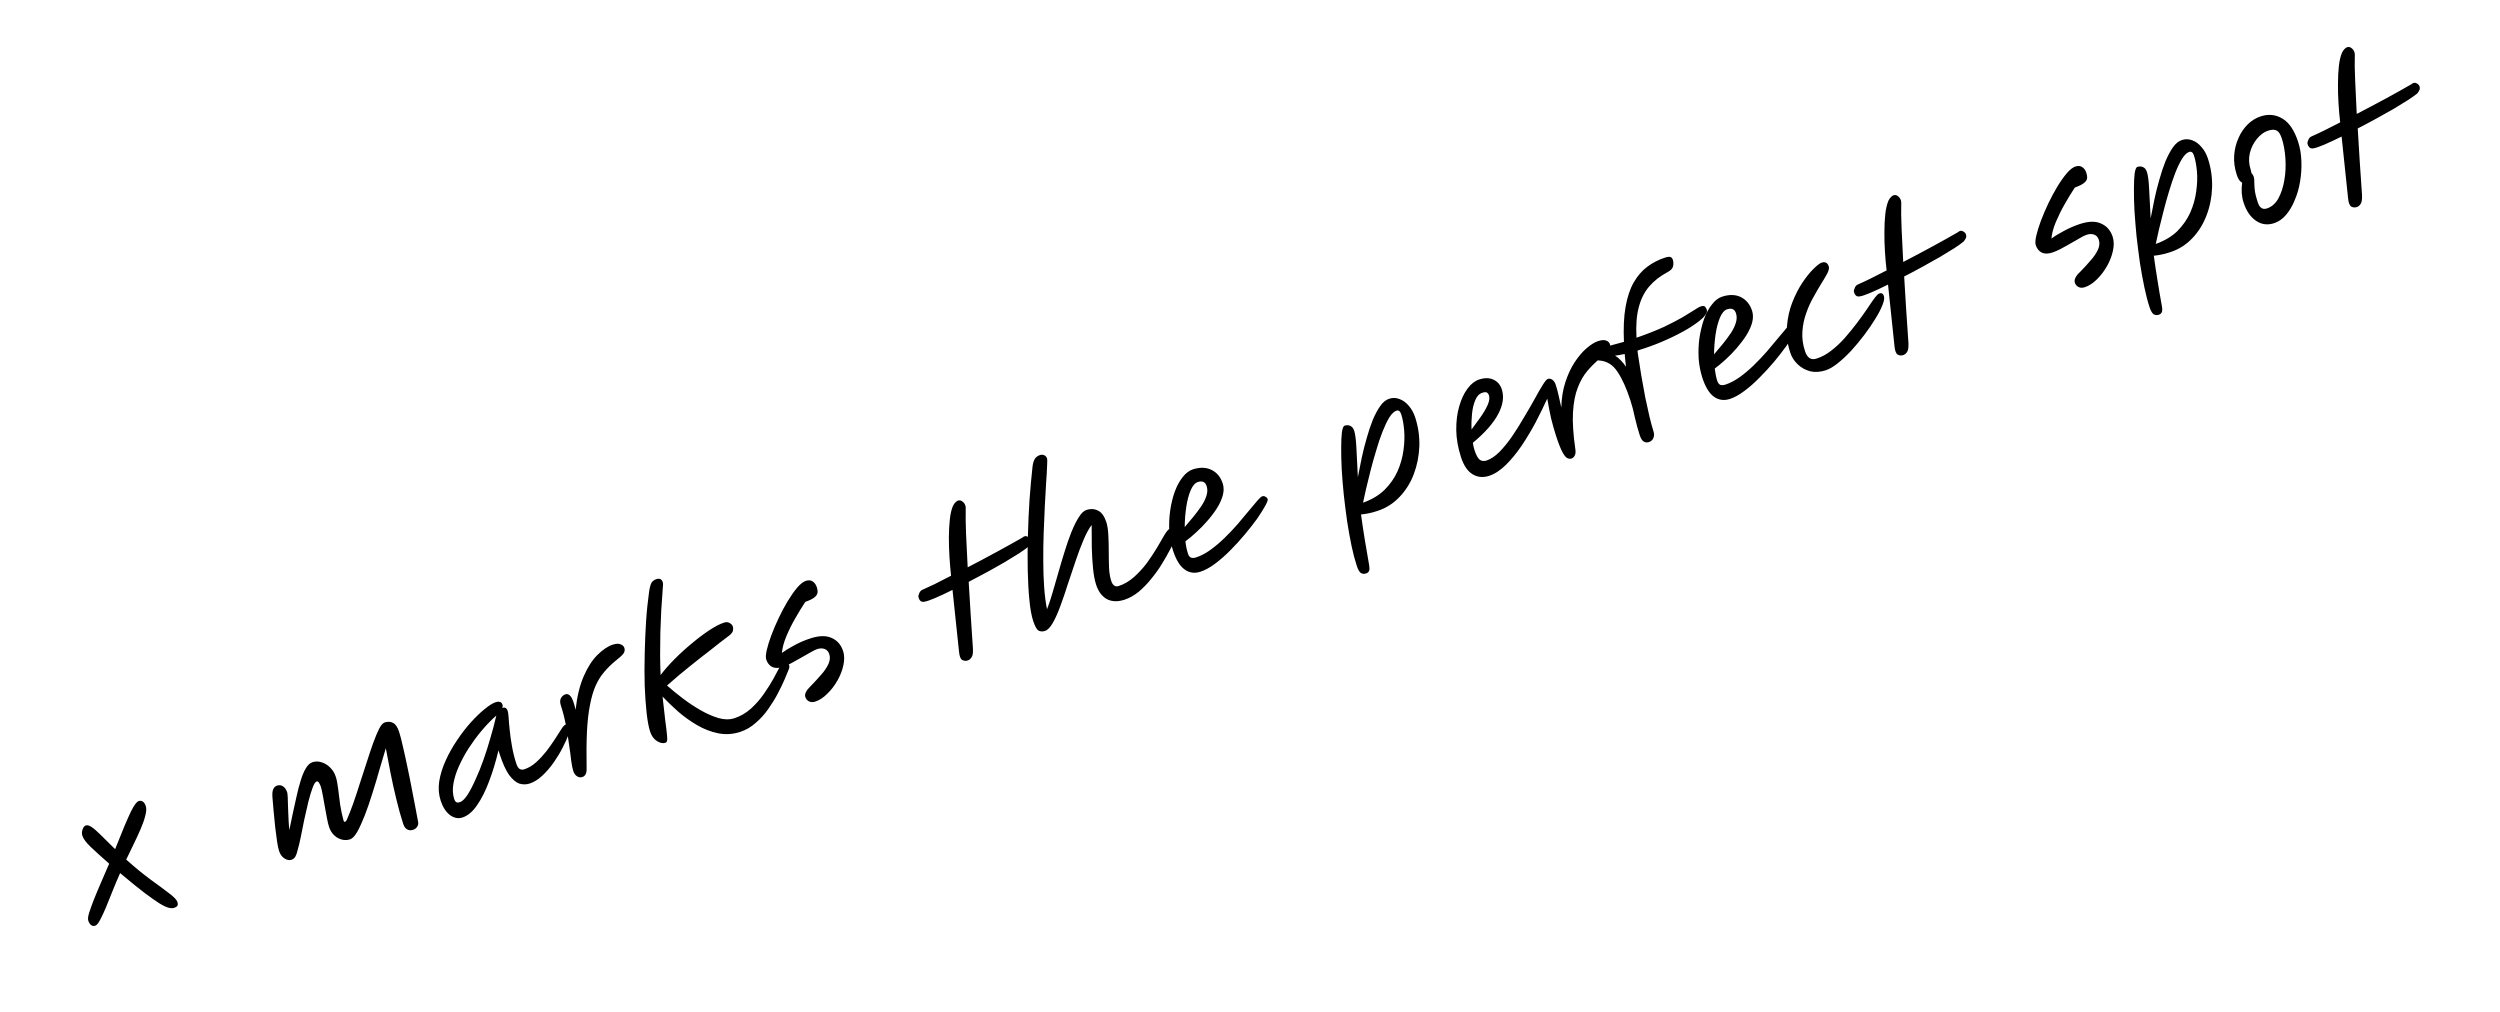 <svg width="42" height="17" viewBox="0 0 42 17" fill="none" xmlns="http://www.w3.org/2000/svg">
<path d="M1.602 15.551C1.574 15.56 1.549 15.557 1.529 15.54C1.509 15.524 1.494 15.499 1.483 15.467C1.474 15.44 1.479 15.396 1.497 15.336C1.517 15.273 1.544 15.198 1.578 15.111C1.614 15.021 1.654 14.925 1.699 14.822C1.743 14.719 1.788 14.615 1.834 14.51C1.698 14.39 1.593 14.295 1.519 14.224C1.445 14.152 1.4 14.091 1.384 14.041C1.373 14.007 1.374 13.972 1.387 13.936C1.4 13.898 1.418 13.875 1.441 13.868C1.468 13.859 1.499 13.867 1.534 13.891C1.57 13.913 1.62 13.955 1.682 14.017C1.744 14.076 1.827 14.159 1.934 14.266C1.997 14.106 2.05 13.975 2.093 13.873C2.137 13.77 2.173 13.69 2.2 13.633C2.23 13.575 2.254 13.533 2.273 13.508C2.294 13.48 2.313 13.463 2.333 13.457C2.355 13.45 2.377 13.453 2.399 13.467C2.42 13.479 2.437 13.505 2.45 13.545C2.462 13.583 2.459 13.636 2.441 13.702C2.425 13.769 2.399 13.844 2.363 13.927C2.327 14.01 2.287 14.097 2.243 14.187C2.2 14.275 2.159 14.359 2.12 14.441C2.269 14.574 2.407 14.687 2.534 14.78C2.66 14.871 2.763 14.947 2.842 15.008C2.922 15.068 2.968 15.116 2.98 15.152C2.988 15.176 2.989 15.197 2.982 15.214C2.974 15.229 2.954 15.242 2.922 15.253C2.899 15.26 2.869 15.259 2.833 15.25C2.796 15.241 2.745 15.217 2.679 15.177C2.616 15.137 2.53 15.077 2.422 14.996C2.315 14.914 2.18 14.804 2.018 14.668C1.975 14.763 1.934 14.862 1.893 14.964C1.854 15.063 1.816 15.156 1.78 15.244C1.744 15.329 1.712 15.399 1.681 15.456C1.651 15.512 1.625 15.543 1.602 15.551ZM7.023 13.801C7.031 13.832 7.026 13.861 7.01 13.887C6.993 13.913 6.97 13.932 6.939 13.941C6.905 13.953 6.873 13.951 6.843 13.935C6.812 13.92 6.789 13.888 6.774 13.841C6.734 13.717 6.695 13.581 6.66 13.433C6.623 13.283 6.59 13.134 6.561 12.986C6.531 12.836 6.505 12.697 6.482 12.57C6.448 12.68 6.412 12.801 6.374 12.933C6.337 13.065 6.298 13.197 6.256 13.328C6.215 13.46 6.173 13.582 6.13 13.694C6.086 13.806 6.044 13.898 6.003 13.973C5.961 14.045 5.921 14.088 5.883 14.1C5.813 14.123 5.743 14.115 5.674 14.077C5.604 14.037 5.555 13.974 5.527 13.888C5.516 13.854 5.504 13.806 5.493 13.745C5.481 13.681 5.468 13.615 5.456 13.545C5.444 13.476 5.432 13.411 5.421 13.351C5.41 13.29 5.399 13.245 5.39 13.216C5.381 13.19 5.371 13.168 5.359 13.151C5.348 13.131 5.335 13.124 5.32 13.129C5.297 13.136 5.274 13.172 5.251 13.236C5.227 13.299 5.204 13.377 5.18 13.471C5.157 13.565 5.135 13.664 5.112 13.768C5.091 13.871 5.072 13.969 5.053 14.062C5.035 14.152 5.017 14.224 5.001 14.278C4.99 14.328 4.977 14.365 4.962 14.391C4.947 14.417 4.925 14.435 4.895 14.445C4.858 14.457 4.819 14.448 4.776 14.42C4.735 14.392 4.706 14.35 4.688 14.295C4.677 14.262 4.666 14.21 4.655 14.138C4.644 14.064 4.633 13.982 4.623 13.893C4.615 13.803 4.606 13.715 4.597 13.63C4.589 13.542 4.583 13.467 4.578 13.406C4.572 13.336 4.576 13.286 4.592 13.256C4.607 13.226 4.628 13.206 4.655 13.198C4.691 13.186 4.724 13.19 4.753 13.21C4.784 13.227 4.808 13.262 4.826 13.315C4.829 13.325 4.831 13.352 4.834 13.398C4.835 13.442 4.837 13.496 4.839 13.56C4.843 13.622 4.845 13.688 4.847 13.757C4.85 13.825 4.855 13.888 4.861 13.945C4.88 13.861 4.898 13.77 4.917 13.674C4.938 13.576 4.959 13.48 4.981 13.385C5.002 13.287 5.025 13.198 5.051 13.116C5.076 13.032 5.105 12.962 5.138 12.908C5.17 12.853 5.207 12.819 5.249 12.805C5.299 12.789 5.349 12.789 5.401 12.806C5.455 12.822 5.503 12.851 5.546 12.894C5.59 12.937 5.622 12.989 5.642 13.052C5.657 13.096 5.669 13.16 5.68 13.245C5.69 13.328 5.702 13.418 5.714 13.514C5.729 13.611 5.748 13.7 5.771 13.783C5.777 13.802 5.786 13.81 5.797 13.806C5.806 13.803 5.816 13.793 5.825 13.775C5.86 13.696 5.897 13.603 5.935 13.496C5.973 13.387 6.011 13.273 6.048 13.153C6.086 13.033 6.125 12.916 6.163 12.8C6.2 12.683 6.236 12.576 6.27 12.481C6.306 12.383 6.339 12.304 6.369 12.244C6.402 12.182 6.432 12.148 6.458 12.139C6.515 12.12 6.564 12.122 6.605 12.145C6.646 12.167 6.679 12.216 6.704 12.292C6.724 12.353 6.745 12.434 6.767 12.534C6.791 12.633 6.815 12.742 6.839 12.86C6.865 12.978 6.889 13.098 6.912 13.219C6.935 13.337 6.957 13.448 6.976 13.551C6.994 13.652 7.01 13.736 7.023 13.801ZM7.77 13.734C7.698 13.757 7.627 13.743 7.558 13.692C7.49 13.639 7.438 13.558 7.403 13.45C7.37 13.349 7.362 13.241 7.379 13.126C7.398 13.01 7.434 12.893 7.488 12.775C7.542 12.656 7.606 12.543 7.68 12.434C7.754 12.324 7.83 12.224 7.911 12.135C7.993 12.045 8.07 11.97 8.144 11.911C8.217 11.851 8.278 11.813 8.327 11.797C8.354 11.788 8.378 11.787 8.399 11.793C8.419 11.797 8.433 11.812 8.442 11.838C8.448 11.856 8.446 11.874 8.438 11.893C8.44 11.893 8.442 11.892 8.444 11.892C8.485 11.878 8.514 11.896 8.53 11.945C8.536 11.962 8.541 12 8.545 12.057C8.548 12.113 8.554 12.183 8.563 12.266C8.571 12.35 8.584 12.441 8.602 12.541C8.619 12.638 8.643 12.735 8.675 12.832C8.701 12.914 8.746 12.945 8.809 12.924C8.879 12.901 8.945 12.862 9.007 12.806C9.069 12.75 9.126 12.688 9.18 12.62C9.233 12.55 9.28 12.483 9.322 12.419C9.364 12.353 9.399 12.297 9.429 12.252C9.458 12.206 9.481 12.181 9.499 12.175C9.514 12.17 9.529 12.171 9.543 12.177C9.558 12.182 9.568 12.196 9.575 12.216C9.581 12.236 9.574 12.276 9.552 12.338C9.53 12.4 9.498 12.472 9.455 12.555C9.413 12.639 9.363 12.722 9.304 12.807C9.245 12.891 9.181 12.966 9.112 13.03C9.043 13.095 8.971 13.14 8.897 13.164C8.84 13.182 8.782 13.182 8.723 13.164C8.666 13.143 8.609 13.094 8.552 13.018C8.498 12.941 8.446 12.827 8.397 12.677L8.374 12.606C8.331 12.79 8.279 12.963 8.218 13.123C8.158 13.284 8.091 13.418 8.015 13.527C7.941 13.636 7.859 13.704 7.77 13.734ZM8.34 12.02C8.332 12.027 8.321 12.037 8.306 12.05C8.231 12.119 8.156 12.198 8.081 12.288C8.007 12.377 7.937 12.473 7.871 12.574C7.807 12.675 7.753 12.776 7.708 12.877C7.663 12.977 7.633 13.075 7.617 13.168C7.601 13.262 7.606 13.346 7.63 13.422C7.638 13.447 7.649 13.465 7.663 13.475C7.679 13.485 7.7 13.485 7.727 13.476C7.765 13.464 7.806 13.424 7.852 13.357C7.897 13.287 7.942 13.201 7.988 13.097C8.036 12.993 8.082 12.881 8.124 12.76C8.167 12.638 8.205 12.518 8.239 12.397C8.275 12.276 8.305 12.165 8.327 12.066C8.33 12.05 8.334 12.034 8.34 12.02ZM9.784 13.054C9.753 13.064 9.724 13.06 9.695 13.042C9.666 13.024 9.644 12.994 9.63 12.95C9.619 12.918 9.608 12.862 9.597 12.784C9.588 12.703 9.575 12.609 9.559 12.502C9.546 12.396 9.528 12.286 9.505 12.173C9.483 12.058 9.455 11.951 9.422 11.85C9.406 11.8 9.407 11.76 9.424 11.729C9.442 11.696 9.468 11.674 9.5 11.664C9.531 11.654 9.56 11.665 9.587 11.698C9.615 11.731 9.643 11.806 9.67 11.924C9.694 11.701 9.74 11.514 9.806 11.362C9.873 11.207 9.951 11.087 10.038 11.002C10.126 10.915 10.211 10.857 10.295 10.83C10.35 10.812 10.393 10.81 10.426 10.825C10.459 10.837 10.48 10.857 10.489 10.883C10.501 10.919 10.495 10.953 10.471 10.984C10.449 11.012 10.406 11.051 10.342 11.101C10.269 11.161 10.205 11.224 10.149 11.291C10.094 11.355 10.046 11.432 10.006 11.521C9.967 11.609 9.936 11.716 9.912 11.842C9.887 11.965 9.87 12.114 9.861 12.287C9.853 12.46 9.851 12.666 9.855 12.905C9.857 12.95 9.851 12.985 9.838 13.008C9.826 13.031 9.808 13.046 9.784 13.054ZM12.435 12.296C12.312 12.336 12.188 12.344 12.064 12.319C11.942 12.294 11.824 12.248 11.71 12.182C11.598 12.116 11.492 12.04 11.393 11.955C11.295 11.867 11.207 11.783 11.131 11.703C11.149 11.867 11.164 12 11.176 12.101C11.19 12.202 11.199 12.279 11.204 12.332C11.21 12.384 11.211 12.421 11.208 12.441C11.204 12.461 11.194 12.474 11.179 12.479C11.137 12.492 11.09 12.483 11.037 12.45C10.984 12.416 10.946 12.364 10.922 12.291C10.897 12.215 10.878 12.11 10.863 11.976C10.848 11.84 10.838 11.688 10.831 11.52C10.826 11.349 10.826 11.171 10.831 10.986C10.835 10.8 10.843 10.617 10.854 10.439C10.866 10.258 10.884 10.092 10.905 9.939C10.917 9.864 10.931 9.813 10.947 9.787C10.966 9.76 10.992 9.741 11.026 9.73C11.081 9.712 11.117 9.728 11.134 9.78C11.14 9.799 11.142 9.821 11.137 9.848C11.135 9.874 11.133 9.903 11.131 9.935C11.124 10.03 11.117 10.136 11.109 10.255C11.104 10.372 11.098 10.495 11.094 10.623C11.091 10.75 11.09 10.875 11.09 10.999C11.091 11.123 11.093 11.237 11.098 11.341C11.161 11.257 11.238 11.169 11.33 11.076C11.422 10.983 11.519 10.894 11.622 10.81C11.724 10.724 11.823 10.65 11.918 10.587C12.014 10.524 12.095 10.482 12.164 10.46C12.2 10.448 12.231 10.45 12.258 10.467C12.286 10.481 12.304 10.501 12.312 10.528C12.319 10.549 12.319 10.572 12.313 10.597C12.308 10.62 12.289 10.645 12.256 10.673C12.144 10.757 12.034 10.843 11.926 10.929C11.816 11.013 11.703 11.102 11.584 11.198C11.467 11.291 11.341 11.397 11.206 11.517C11.283 11.585 11.37 11.656 11.468 11.731C11.566 11.805 11.666 11.872 11.771 11.932C11.874 11.991 11.975 12.035 12.072 12.064C12.169 12.091 12.258 12.092 12.338 12.066C12.443 12.032 12.536 11.977 12.619 11.902C12.701 11.826 12.774 11.744 12.835 11.654C12.898 11.564 12.951 11.48 12.995 11.4C13.038 11.319 13.072 11.255 13.097 11.209C13.11 11.186 13.123 11.169 13.137 11.158C13.151 11.145 13.165 11.136 13.179 11.132C13.205 11.123 13.228 11.132 13.247 11.157C13.267 11.18 13.267 11.213 13.247 11.255C13.233 11.289 13.211 11.341 13.182 11.412C13.152 11.482 13.114 11.562 13.067 11.651C13.022 11.738 12.968 11.824 12.906 11.912C12.846 11.999 12.776 12.076 12.695 12.145C12.617 12.215 12.53 12.265 12.435 12.296ZM13.696 11.787C13.655 11.8 13.618 11.798 13.587 11.781C13.559 11.765 13.54 11.742 13.53 11.711C13.521 11.685 13.525 11.656 13.54 11.626C13.557 11.593 13.583 11.561 13.618 11.528C13.681 11.463 13.74 11.4 13.793 11.338C13.849 11.276 13.89 11.215 13.917 11.156C13.944 11.097 13.949 11.041 13.932 10.99C13.918 10.947 13.893 10.918 13.857 10.904C13.82 10.889 13.777 10.889 13.728 10.905C13.699 10.915 13.661 10.934 13.613 10.962C13.565 10.988 13.513 11.018 13.456 11.051C13.401 11.081 13.347 11.112 13.293 11.142C13.239 11.17 13.193 11.191 13.153 11.204C13.08 11.227 13.021 11.228 12.973 11.205C12.925 11.181 12.892 11.138 12.872 11.078C12.862 11.047 12.865 10.995 12.881 10.923C12.898 10.85 12.923 10.767 12.958 10.674C12.994 10.578 13.036 10.48 13.083 10.381C13.13 10.281 13.181 10.187 13.234 10.098C13.289 10.008 13.342 9.933 13.393 9.872C13.447 9.81 13.496 9.772 13.539 9.758C13.583 9.744 13.621 9.747 13.653 9.768C13.685 9.789 13.708 9.822 13.723 9.866C13.734 9.9 13.738 9.931 13.734 9.96C13.73 9.986 13.713 10.012 13.681 10.037C13.651 10.062 13.6 10.086 13.529 10.112C13.474 10.195 13.417 10.288 13.358 10.392C13.3 10.493 13.25 10.594 13.208 10.696C13.167 10.796 13.143 10.887 13.136 10.969C13.192 10.928 13.262 10.885 13.347 10.84C13.432 10.793 13.522 10.755 13.615 10.725C13.761 10.677 13.88 10.675 13.973 10.718C14.066 10.759 14.13 10.833 14.165 10.94C14.187 11.008 14.188 11.086 14.169 11.175C14.151 11.261 14.118 11.346 14.07 11.431C14.022 11.516 13.965 11.591 13.899 11.654C13.834 11.72 13.767 11.764 13.696 11.787ZM15.534 10.108C15.481 10.121 15.446 10.095 15.43 10.031C15.427 10.015 15.431 9.994 15.443 9.967C15.455 9.938 15.473 9.918 15.497 9.908C15.554 9.883 15.623 9.851 15.705 9.812C15.788 9.77 15.879 9.723 15.978 9.672C15.967 9.573 15.958 9.467 15.951 9.356C15.944 9.245 15.941 9.135 15.941 9.028C15.942 8.918 15.947 8.818 15.957 8.726C15.967 8.635 15.984 8.559 16.009 8.501C16.023 8.473 16.038 8.453 16.052 8.439C16.066 8.424 16.08 8.415 16.093 8.41C16.12 8.402 16.145 8.406 16.167 8.424C16.192 8.441 16.209 8.464 16.218 8.493C16.223 8.508 16.225 8.524 16.224 8.541C16.221 8.66 16.223 8.804 16.23 8.975C16.237 9.145 16.246 9.33 16.257 9.531C16.423 9.445 16.588 9.358 16.752 9.268C16.916 9.179 17.057 9.1 17.174 9.033C17.205 9.006 17.233 9 17.259 9.014C17.287 9.028 17.304 9.046 17.311 9.067C17.32 9.093 17.319 9.116 17.308 9.134C17.299 9.152 17.288 9.168 17.276 9.182L17.274 9.186C17.241 9.214 17.19 9.25 17.121 9.296C17.051 9.34 16.971 9.389 16.879 9.444C16.787 9.498 16.688 9.553 16.583 9.611C16.48 9.667 16.376 9.722 16.274 9.775C16.285 9.956 16.296 10.143 16.308 10.335C16.322 10.524 16.334 10.71 16.345 10.894C16.349 10.968 16.341 11.018 16.322 11.043C16.305 11.07 16.284 11.087 16.257 11.096C16.226 11.106 16.196 11.103 16.166 11.088C16.137 11.072 16.119 11.026 16.112 10.951L16.002 9.91C15.894 9.965 15.797 10.01 15.712 10.046C15.629 10.082 15.57 10.102 15.534 10.108ZM17.557 10.599C17.516 10.613 17.479 10.611 17.448 10.594C17.418 10.578 17.388 10.524 17.357 10.431C17.329 10.345 17.308 10.229 17.294 10.082C17.279 9.933 17.27 9.766 17.266 9.58C17.262 9.394 17.263 9.2 17.269 8.999C17.274 8.795 17.283 8.594 17.296 8.396C17.311 8.196 17.327 8.012 17.346 7.844C17.353 7.782 17.367 7.737 17.387 7.707C17.407 7.678 17.434 7.657 17.471 7.645C17.495 7.637 17.519 7.638 17.541 7.647C17.564 7.655 17.581 7.674 17.592 7.707C17.595 7.718 17.595 7.759 17.591 7.83C17.589 7.9 17.583 7.993 17.575 8.11C17.569 8.225 17.561 8.355 17.553 8.499C17.546 8.642 17.539 8.793 17.534 8.95C17.528 9.107 17.526 9.265 17.527 9.422C17.527 9.578 17.532 9.726 17.542 9.866C17.552 10.005 17.568 10.129 17.59 10.235C17.618 10.165 17.647 10.077 17.678 9.973C17.709 9.868 17.742 9.755 17.776 9.635C17.81 9.514 17.846 9.394 17.883 9.275C17.919 9.155 17.958 9.045 17.998 8.943C18.039 8.842 18.08 8.758 18.122 8.692C18.164 8.623 18.208 8.582 18.251 8.567C18.324 8.544 18.389 8.548 18.448 8.579C18.508 8.608 18.554 8.673 18.587 8.773C18.605 8.831 18.616 8.903 18.62 8.99C18.625 9.077 18.627 9.168 18.627 9.265C18.627 9.362 18.629 9.454 18.632 9.541C18.637 9.628 18.649 9.7 18.668 9.757C18.693 9.835 18.736 9.864 18.794 9.845C18.886 9.815 18.971 9.765 19.049 9.696C19.129 9.625 19.201 9.547 19.266 9.461C19.329 9.373 19.387 9.287 19.437 9.203C19.487 9.117 19.529 9.044 19.564 8.985C19.602 8.92 19.639 8.881 19.675 8.869C19.721 8.855 19.752 8.871 19.767 8.918C19.771 8.932 19.773 8.948 19.773 8.967C19.773 8.986 19.765 9.013 19.749 9.047C19.73 9.092 19.701 9.15 19.662 9.224C19.625 9.297 19.579 9.377 19.526 9.464C19.474 9.551 19.414 9.635 19.346 9.718C19.281 9.801 19.209 9.875 19.132 9.94C19.055 10.003 18.975 10.048 18.892 10.075C18.778 10.112 18.679 10.109 18.595 10.065C18.512 10.018 18.452 9.937 18.414 9.821C18.391 9.748 18.373 9.657 18.363 9.547C18.352 9.437 18.345 9.319 18.342 9.194C18.34 9.066 18.34 8.941 18.34 8.819C18.293 8.881 18.247 8.966 18.202 9.073C18.158 9.177 18.114 9.295 18.07 9.425C18.026 9.553 17.982 9.683 17.939 9.815C17.898 9.946 17.856 10.069 17.813 10.184C17.772 10.296 17.73 10.39 17.687 10.465C17.644 10.54 17.601 10.585 17.557 10.599ZM20.542 8.123C20.562 8.184 20.562 8.25 20.543 8.321C20.524 8.391 20.492 8.462 20.446 8.536C20.4 8.608 20.347 8.679 20.285 8.749C20.224 8.82 20.161 8.884 20.096 8.943C20.032 9.003 19.971 9.053 19.915 9.094C19.924 9.173 19.938 9.241 19.957 9.298C19.968 9.335 19.985 9.357 20.007 9.367C20.029 9.377 20.059 9.376 20.095 9.364C20.175 9.338 20.255 9.296 20.335 9.238C20.415 9.18 20.494 9.114 20.572 9.038C20.65 8.962 20.724 8.884 20.793 8.805C20.861 8.725 20.924 8.651 20.979 8.583C21.036 8.514 21.084 8.457 21.122 8.413C21.161 8.369 21.187 8.344 21.203 8.339C21.225 8.332 21.245 8.334 21.261 8.346C21.279 8.354 21.291 8.368 21.297 8.387C21.302 8.403 21.288 8.44 21.255 8.499C21.223 8.558 21.178 8.629 21.12 8.714C21.06 8.796 20.992 8.884 20.915 8.976C20.838 9.069 20.756 9.159 20.669 9.246C20.583 9.333 20.497 9.408 20.411 9.472C20.326 9.535 20.246 9.579 20.17 9.604C20.071 9.637 19.982 9.625 19.903 9.568C19.823 9.512 19.758 9.406 19.707 9.25C19.673 9.146 19.652 9.036 19.644 8.921C19.638 8.805 19.643 8.691 19.659 8.578C19.676 8.463 19.701 8.358 19.735 8.263C19.771 8.165 19.815 8.083 19.867 8.018C19.919 7.951 19.976 7.907 20.038 7.886C20.158 7.847 20.263 7.85 20.353 7.894C20.444 7.938 20.506 8.014 20.542 8.123ZM19.903 8.855C19.951 8.8 19.999 8.742 20.049 8.681C20.098 8.621 20.143 8.561 20.183 8.502C20.222 8.443 20.251 8.385 20.268 8.329C20.287 8.27 20.288 8.216 20.272 8.167C20.249 8.096 20.2 8.074 20.123 8.098C20.076 8.114 20.035 8.161 20.002 8.239C19.97 8.315 19.946 8.408 19.929 8.518C19.913 8.629 19.904 8.741 19.903 8.855ZM22.949 9.634C22.917 9.645 22.887 9.642 22.861 9.625C22.837 9.608 22.814 9.567 22.793 9.503C22.762 9.409 22.733 9.299 22.706 9.171C22.679 9.043 22.655 8.906 22.632 8.76C22.611 8.613 22.593 8.465 22.576 8.317C22.561 8.168 22.549 8.026 22.541 7.89C22.534 7.753 22.531 7.631 22.532 7.524C22.532 7.414 22.536 7.327 22.544 7.261C22.554 7.195 22.569 7.158 22.59 7.151C22.626 7.14 22.658 7.141 22.686 7.155C22.715 7.168 22.737 7.196 22.751 7.238C22.768 7.291 22.78 7.383 22.787 7.513C22.793 7.641 22.802 7.809 22.812 8.016C22.831 7.913 22.853 7.805 22.877 7.692C22.901 7.579 22.929 7.468 22.961 7.359C22.992 7.247 23.026 7.146 23.063 7.054C23.102 6.961 23.144 6.883 23.189 6.82C23.233 6.757 23.283 6.717 23.338 6.699C23.398 6.68 23.456 6.681 23.514 6.705C23.571 6.726 23.623 6.764 23.668 6.818C23.714 6.871 23.75 6.935 23.775 7.011C23.826 7.169 23.85 7.33 23.845 7.496C23.839 7.66 23.808 7.816 23.752 7.965C23.697 8.111 23.616 8.24 23.511 8.35C23.408 8.459 23.283 8.538 23.137 8.585C23.082 8.603 23.032 8.617 22.986 8.625C22.94 8.634 22.9 8.64 22.865 8.643C22.883 8.775 22.904 8.912 22.926 9.052C22.949 9.192 22.974 9.34 23.002 9.497C23.009 9.539 23.009 9.57 23.001 9.589C22.993 9.611 22.976 9.626 22.949 9.634ZM23.461 6.899C23.421 6.912 23.381 6.95 23.34 7.014C23.302 7.077 23.264 7.157 23.226 7.253C23.189 7.347 23.154 7.45 23.122 7.562C23.088 7.671 23.057 7.783 23.028 7.895C23 8.007 22.974 8.112 22.951 8.208C22.929 8.303 22.912 8.382 22.899 8.445C23.046 8.393 23.166 8.321 23.261 8.229C23.354 8.136 23.427 8.032 23.478 7.919C23.529 7.803 23.562 7.686 23.578 7.567C23.595 7.446 23.599 7.333 23.59 7.229C23.581 7.122 23.564 7.033 23.541 6.961C23.523 6.908 23.497 6.887 23.461 6.899ZM25.231 6.542C25.27 6.664 25.251 6.8 25.172 6.952C25.093 7.104 24.951 7.267 24.744 7.439C24.752 7.489 24.761 7.53 24.772 7.563C24.797 7.639 24.824 7.691 24.854 7.719C24.886 7.746 24.926 7.752 24.974 7.737C25.044 7.714 25.116 7.666 25.189 7.594C25.262 7.52 25.333 7.432 25.403 7.331C25.473 7.229 25.539 7.123 25.602 7.014C25.668 6.904 25.727 6.802 25.78 6.707C25.832 6.61 25.878 6.53 25.917 6.469C25.955 6.406 25.984 6.372 26.003 6.366C26.03 6.357 26.055 6.362 26.081 6.381C26.105 6.398 26.124 6.427 26.137 6.467C26.153 6.516 26.169 6.574 26.184 6.641C26.199 6.705 26.214 6.774 26.23 6.847C26.234 6.692 26.256 6.551 26.297 6.424C26.339 6.295 26.391 6.182 26.454 6.086C26.518 5.989 26.584 5.911 26.655 5.85C26.726 5.789 26.791 5.749 26.849 5.73C26.905 5.712 26.949 5.709 26.982 5.721C27.016 5.733 27.037 5.753 27.046 5.782C27.055 5.809 27.051 5.837 27.034 5.868C27.018 5.897 26.973 5.942 26.901 6.003C26.816 6.073 26.74 6.147 26.671 6.227C26.604 6.305 26.549 6.401 26.506 6.514C26.462 6.625 26.436 6.763 26.426 6.928C26.417 7.093 26.43 7.297 26.465 7.54C26.473 7.588 26.47 7.625 26.457 7.65C26.445 7.677 26.425 7.695 26.399 7.704C26.38 7.71 26.358 7.708 26.333 7.697C26.309 7.688 26.282 7.656 26.251 7.6C26.22 7.543 26.183 7.45 26.141 7.321C26.113 7.233 26.085 7.137 26.059 7.032C26.035 6.926 26.014 6.814 25.994 6.697C25.938 6.82 25.873 6.952 25.801 7.091C25.728 7.228 25.649 7.36 25.564 7.487C25.479 7.612 25.39 7.72 25.298 7.811C25.205 7.902 25.112 7.963 25.017 7.994C24.916 8.027 24.823 8.018 24.74 7.968C24.656 7.917 24.591 7.822 24.546 7.684C24.494 7.524 24.467 7.371 24.465 7.224C24.464 7.077 24.48 6.945 24.515 6.826C24.55 6.705 24.596 6.606 24.655 6.528C24.713 6.45 24.778 6.399 24.848 6.376C24.943 6.345 25.025 6.346 25.092 6.379C25.159 6.41 25.205 6.464 25.231 6.542ZM24.722 7.216C24.766 7.158 24.813 7.093 24.863 7.022C24.916 6.95 24.957 6.88 24.988 6.814C25.02 6.744 25.029 6.688 25.015 6.644C25.006 6.617 24.993 6.601 24.976 6.593C24.959 6.586 24.934 6.588 24.902 6.599C24.851 6.615 24.811 6.657 24.785 6.722C24.757 6.786 24.739 6.862 24.73 6.951C24.721 7.039 24.718 7.127 24.722 7.216ZM27.702 7.427C27.67 7.437 27.64 7.434 27.614 7.418C27.587 7.401 27.566 7.366 27.548 7.313C27.517 7.218 27.49 7.118 27.466 7.014C27.444 6.908 27.419 6.811 27.39 6.724C27.325 6.524 27.254 6.366 27.175 6.248C27.098 6.128 26.994 6.064 26.863 6.056C26.834 6.056 26.811 6.051 26.796 6.044C26.779 6.037 26.767 6.021 26.759 5.996C26.75 5.969 26.753 5.944 26.768 5.92C26.782 5.897 26.815 5.876 26.869 5.859C26.912 5.845 26.971 5.828 27.044 5.808C27.118 5.788 27.197 5.767 27.282 5.743C27.272 5.513 27.281 5.316 27.31 5.153C27.339 4.99 27.384 4.854 27.446 4.746C27.509 4.637 27.584 4.549 27.672 4.483C27.762 4.416 27.861 4.364 27.969 4.329C28.017 4.314 28.049 4.31 28.067 4.319C28.084 4.326 28.096 4.342 28.105 4.367C28.114 4.397 28.116 4.433 28.108 4.473C28.099 4.512 28.067 4.545 28.011 4.574C27.889 4.639 27.788 4.718 27.707 4.812C27.626 4.906 27.567 5.023 27.531 5.163C27.494 5.301 27.482 5.472 27.493 5.674C27.674 5.611 27.828 5.55 27.954 5.492C28.08 5.432 28.183 5.378 28.265 5.331C28.347 5.281 28.413 5.24 28.462 5.21C28.51 5.177 28.548 5.156 28.577 5.147C28.609 5.136 28.632 5.138 28.645 5.153C28.658 5.168 28.668 5.184 28.674 5.203C28.686 5.24 28.663 5.286 28.606 5.342C28.548 5.397 28.467 5.456 28.364 5.519C28.262 5.58 28.146 5.64 28.018 5.698C27.89 5.757 27.762 5.807 27.632 5.85C27.611 5.856 27.59 5.863 27.57 5.87C27.55 5.876 27.53 5.883 27.51 5.89C27.51 5.904 27.512 5.919 27.515 5.935C27.532 6.052 27.551 6.175 27.573 6.305C27.595 6.432 27.618 6.557 27.641 6.68C27.666 6.8 27.69 6.909 27.713 7.007C27.737 7.104 27.758 7.181 27.776 7.238C27.792 7.286 27.792 7.326 27.777 7.358C27.763 7.392 27.738 7.415 27.702 7.427ZM27.295 5.947C27.238 5.959 27.184 5.969 27.133 5.975C27.167 5.995 27.199 6.021 27.229 6.054C27.26 6.086 27.29 6.121 27.317 6.161C27.308 6.086 27.3 6.015 27.295 5.947ZM29.435 5.22C29.454 5.281 29.455 5.347 29.436 5.419C29.417 5.488 29.384 5.56 29.339 5.633C29.293 5.705 29.239 5.776 29.178 5.847C29.117 5.917 29.054 5.982 28.989 6.041C28.924 6.1 28.864 6.15 28.808 6.192C28.817 6.271 28.831 6.339 28.849 6.396C28.861 6.432 28.878 6.455 28.9 6.465C28.922 6.474 28.951 6.473 28.988 6.461C29.067 6.435 29.147 6.393 29.227 6.336C29.307 6.278 29.387 6.211 29.465 6.135C29.543 6.059 29.617 5.981 29.686 5.902C29.754 5.823 29.816 5.749 29.872 5.68C29.929 5.611 29.977 5.554 30.015 5.51C30.053 5.466 30.08 5.442 30.095 5.437C30.118 5.43 30.138 5.432 30.154 5.443C30.172 5.452 30.184 5.466 30.19 5.485C30.195 5.5 30.181 5.537 30.148 5.597C30.116 5.655 30.071 5.727 30.012 5.811C29.953 5.894 29.885 5.981 29.808 6.074C29.731 6.166 29.648 6.256 29.561 6.343C29.476 6.43 29.39 6.506 29.304 6.569C29.219 6.633 29.139 6.677 29.063 6.702C28.964 6.734 28.875 6.722 28.796 6.666C28.716 6.61 28.651 6.504 28.6 6.348C28.566 6.243 28.545 6.133 28.537 6.018C28.531 5.902 28.535 5.788 28.551 5.676C28.569 5.561 28.594 5.456 28.628 5.36C28.664 5.263 28.707 5.181 28.76 5.116C28.811 5.048 28.869 5.004 28.931 4.984C29.051 4.945 29.156 4.947 29.246 4.991C29.336 5.036 29.399 5.112 29.435 5.22ZM28.796 5.953C28.843 5.897 28.892 5.839 28.942 5.779C28.991 5.718 29.036 5.659 29.076 5.599C29.115 5.54 29.144 5.483 29.161 5.426C29.18 5.368 29.181 5.314 29.165 5.264C29.142 5.194 29.092 5.171 29.016 5.196C28.969 5.211 28.928 5.258 28.895 5.336C28.863 5.412 28.839 5.505 28.822 5.616C28.806 5.726 28.797 5.839 28.796 5.953ZM30.672 6.221C30.578 6.251 30.491 6.257 30.409 6.237C30.328 6.215 30.258 6.176 30.2 6.119C30.141 6.063 30.1 5.998 30.077 5.926C30.027 5.774 30.008 5.626 30.021 5.483C30.032 5.339 30.062 5.205 30.11 5.082C30.16 4.956 30.216 4.845 30.28 4.749C30.345 4.652 30.407 4.575 30.466 4.518C30.526 4.458 30.572 4.423 30.602 4.413C30.663 4.393 30.703 4.414 30.723 4.475C30.733 4.503 30.724 4.543 30.699 4.593C30.673 4.642 30.638 4.7 30.595 4.769C30.553 4.838 30.508 4.914 30.462 4.999C30.415 5.081 30.375 5.171 30.342 5.268C30.308 5.363 30.287 5.465 30.28 5.572C30.273 5.678 30.287 5.787 30.324 5.899C30.361 6.013 30.426 6.055 30.519 6.024C30.605 5.997 30.687 5.952 30.766 5.89C30.846 5.828 30.922 5.757 30.993 5.677C31.065 5.595 31.132 5.512 31.196 5.428C31.259 5.344 31.315 5.266 31.365 5.193C31.414 5.118 31.456 5.057 31.491 5.01C31.526 4.963 31.553 4.936 31.573 4.93C31.61 4.917 31.636 4.932 31.65 4.974C31.66 5.006 31.653 5.056 31.626 5.123C31.6 5.191 31.56 5.268 31.506 5.355C31.453 5.442 31.391 5.533 31.32 5.627C31.25 5.72 31.176 5.808 31.101 5.891C31.024 5.973 30.948 6.044 30.873 6.104C30.8 6.162 30.733 6.201 30.672 6.221ZM31.25 4.978C31.197 4.991 31.163 4.966 31.146 4.902C31.143 4.886 31.147 4.864 31.16 4.837C31.171 4.808 31.189 4.789 31.213 4.779C31.27 4.754 31.34 4.722 31.421 4.682C31.505 4.64 31.596 4.594 31.695 4.543C31.683 4.443 31.674 4.338 31.667 4.227C31.66 4.115 31.657 4.006 31.658 3.898C31.658 3.789 31.663 3.688 31.673 3.597C31.683 3.505 31.701 3.43 31.726 3.371C31.74 3.343 31.754 3.323 31.769 3.31C31.783 3.295 31.796 3.285 31.81 3.281C31.836 3.272 31.861 3.277 31.884 3.294C31.908 3.312 31.925 3.334 31.934 3.363C31.939 3.378 31.942 3.394 31.941 3.411C31.938 3.53 31.939 3.675 31.947 3.845C31.954 4.015 31.963 4.201 31.974 4.401C32.139 4.316 32.304 4.228 32.468 4.139C32.633 4.049 32.773 3.971 32.89 3.903C32.921 3.876 32.95 3.87 32.976 3.885C33.003 3.899 33.021 3.916 33.028 3.937C33.036 3.964 33.035 3.986 33.024 4.005C33.015 4.022 33.005 4.038 32.993 4.053L32.991 4.056C32.958 4.084 32.907 4.121 32.837 4.167C32.767 4.21 32.687 4.26 32.595 4.315C32.503 4.368 32.405 4.423 32.299 4.481C32.196 4.538 32.093 4.593 31.99 4.645C32.001 4.827 32.012 5.013 32.024 5.205C32.038 5.394 32.05 5.581 32.062 5.764C32.065 5.839 32.057 5.889 32.038 5.914C32.021 5.94 32 5.958 31.973 5.966C31.943 5.976 31.912 5.974 31.882 5.958C31.854 5.942 31.836 5.897 31.828 5.821L31.719 4.781C31.61 4.835 31.514 4.88 31.428 4.917C31.345 4.952 31.286 4.973 31.25 4.978ZM35.025 4.825C34.983 4.839 34.947 4.837 34.916 4.82C34.887 4.804 34.868 4.781 34.858 4.75C34.849 4.724 34.853 4.695 34.868 4.665C34.885 4.632 34.911 4.599 34.947 4.567C35.01 4.502 35.068 4.439 35.121 4.377C35.177 4.315 35.218 4.254 35.245 4.195C35.272 4.136 35.277 4.08 35.26 4.029C35.246 3.985 35.221 3.957 35.185 3.943C35.148 3.928 35.105 3.928 35.056 3.944C35.027 3.953 34.989 3.972 34.942 4C34.893 4.027 34.841 4.056 34.785 4.09C34.729 4.12 34.675 4.151 34.622 4.181C34.568 4.209 34.521 4.229 34.481 4.242C34.409 4.266 34.349 4.266 34.302 4.244C34.254 4.22 34.22 4.177 34.2 4.116C34.19 4.086 34.193 4.034 34.209 3.962C34.226 3.889 34.251 3.806 34.286 3.713C34.322 3.617 34.364 3.519 34.411 3.419C34.459 3.32 34.509 3.225 34.562 3.137C34.617 3.047 34.67 2.972 34.722 2.911C34.775 2.849 34.824 2.811 34.868 2.797C34.911 2.783 34.949 2.786 34.981 2.807C35.014 2.828 35.037 2.861 35.051 2.904C35.062 2.939 35.066 2.97 35.063 2.998C35.059 3.025 35.041 3.051 35.009 3.076C34.979 3.1 34.928 3.125 34.857 3.151C34.802 3.234 34.745 3.327 34.686 3.431C34.629 3.531 34.579 3.633 34.536 3.735C34.495 3.835 34.471 3.926 34.464 4.008C34.52 3.966 34.59 3.924 34.675 3.879C34.761 3.832 34.85 3.794 34.943 3.763C35.09 3.715 35.209 3.713 35.301 3.757C35.394 3.798 35.458 3.872 35.493 3.978C35.515 4.047 35.517 4.125 35.497 4.214C35.479 4.299 35.446 4.385 35.398 4.47C35.35 4.555 35.293 4.629 35.228 4.693C35.163 4.758 35.095 4.802 35.025 4.825ZM36.267 5.288C36.235 5.298 36.206 5.295 36.179 5.278C36.155 5.261 36.132 5.22 36.111 5.156C36.08 5.062 36.052 4.952 36.025 4.824C35.998 4.696 35.973 4.559 35.95 4.413C35.93 4.266 35.911 4.118 35.894 3.97C35.88 3.822 35.868 3.679 35.859 3.543C35.852 3.406 35.849 3.284 35.85 3.177C35.85 3.067 35.854 2.98 35.862 2.914C35.872 2.848 35.887 2.811 35.908 2.804C35.944 2.793 35.976 2.794 36.004 2.808C36.034 2.821 36.055 2.849 36.069 2.891C36.086 2.944 36.099 3.036 36.105 3.166C36.111 3.295 36.12 3.462 36.131 3.669C36.15 3.566 36.171 3.458 36.195 3.345C36.219 3.232 36.247 3.121 36.279 3.012C36.31 2.901 36.344 2.799 36.381 2.707C36.421 2.614 36.462 2.536 36.507 2.473C36.552 2.41 36.602 2.37 36.657 2.352C36.716 2.333 36.774 2.335 36.832 2.358C36.89 2.379 36.941 2.417 36.986 2.472C37.033 2.524 37.068 2.588 37.093 2.664C37.145 2.822 37.168 2.983 37.163 3.149C37.158 3.313 37.127 3.469 37.07 3.618C37.015 3.764 36.935 3.893 36.83 4.003C36.727 4.112 36.602 4.191 36.455 4.238C36.4 4.256 36.35 4.27 36.304 4.278C36.259 4.287 36.218 4.293 36.184 4.296C36.202 4.429 36.222 4.565 36.245 4.705C36.267 4.845 36.292 4.993 36.321 5.15C36.328 5.192 36.327 5.223 36.319 5.242C36.311 5.264 36.294 5.279 36.267 5.288ZM36.779 2.552C36.739 2.565 36.699 2.603 36.659 2.667C36.62 2.73 36.582 2.81 36.544 2.906C36.508 3 36.473 3.103 36.44 3.215C36.406 3.325 36.375 3.436 36.347 3.548C36.318 3.66 36.292 3.765 36.269 3.861C36.247 3.956 36.23 4.035 36.217 4.098C36.364 4.046 36.485 3.974 36.579 3.883C36.672 3.789 36.745 3.685 36.796 3.572C36.847 3.456 36.88 3.339 36.896 3.22C36.913 3.099 36.918 2.986 36.909 2.882C36.899 2.776 36.883 2.686 36.859 2.614C36.842 2.561 36.815 2.54 36.779 2.552ZM38.206 3.749C38.093 3.786 37.991 3.772 37.898 3.707C37.806 3.643 37.737 3.542 37.693 3.405C37.676 3.356 37.666 3.302 37.661 3.242C37.658 3.18 37.66 3.123 37.668 3.069C37.651 3.06 37.634 3.046 37.619 3.026C37.603 3.003 37.59 2.974 37.578 2.938C37.541 2.826 37.527 2.717 37.534 2.611C37.542 2.506 37.566 2.409 37.606 2.32C37.646 2.229 37.698 2.152 37.762 2.089C37.827 2.026 37.9 1.981 37.98 1.955C38.111 1.912 38.233 1.925 38.346 1.993C38.458 2.06 38.545 2.189 38.608 2.381C38.641 2.482 38.659 2.589 38.663 2.704C38.668 2.818 38.661 2.931 38.642 3.045C38.624 3.158 38.594 3.264 38.552 3.361C38.513 3.459 38.463 3.542 38.404 3.612C38.346 3.679 38.28 3.725 38.206 3.749ZM37.825 2.911C37.841 2.923 37.853 2.941 37.861 2.965C37.871 2.994 37.874 3.024 37.872 3.057C37.872 3.088 37.874 3.131 37.879 3.184C37.884 3.237 37.901 3.309 37.931 3.4C37.961 3.492 38.012 3.525 38.084 3.502C38.164 3.476 38.228 3.42 38.276 3.335C38.323 3.248 38.357 3.146 38.377 3.027C38.398 2.909 38.403 2.788 38.395 2.665C38.387 2.539 38.367 2.425 38.333 2.322C38.311 2.256 38.284 2.213 38.251 2.195C38.216 2.174 38.167 2.174 38.102 2.196C38.036 2.217 37.974 2.263 37.917 2.332C37.861 2.399 37.821 2.478 37.798 2.569C37.776 2.661 37.78 2.754 37.811 2.849C37.818 2.87 37.822 2.891 37.825 2.911ZM38.87 2.491C38.817 2.504 38.783 2.478 38.766 2.415C38.763 2.399 38.767 2.377 38.78 2.35C38.791 2.321 38.809 2.302 38.833 2.292C38.89 2.267 38.96 2.235 39.041 2.195C39.125 2.153 39.216 2.107 39.315 2.056C39.303 1.956 39.294 1.851 39.287 1.739C39.28 1.628 39.277 1.519 39.278 1.411C39.278 1.302 39.283 1.201 39.293 1.11C39.303 1.018 39.321 0.943 39.346 0.884C39.36 0.856 39.374 0.836 39.389 0.823C39.403 0.808 39.416 0.798 39.43 0.794C39.456 0.785 39.481 0.789 39.504 0.807C39.528 0.825 39.545 0.847 39.554 0.876C39.559 0.891 39.562 0.907 39.561 0.924C39.557 1.043 39.559 1.188 39.567 1.358C39.574 1.528 39.583 1.713 39.593 1.914C39.759 1.828 39.924 1.741 40.088 1.652C40.253 1.562 40.393 1.484 40.51 1.416C40.541 1.389 40.57 1.383 40.596 1.398C40.623 1.412 40.641 1.429 40.648 1.45C40.656 1.477 40.655 1.499 40.644 1.517C40.635 1.535 40.625 1.551 40.613 1.566L40.611 1.569C40.578 1.597 40.526 1.634 40.457 1.679C40.388 1.723 40.307 1.773 40.215 1.828C40.123 1.881 40.025 1.936 39.919 1.994C39.816 2.051 39.713 2.105 39.61 2.158C39.621 2.34 39.632 2.526 39.644 2.718C39.658 2.907 39.67 3.093 39.682 3.277C39.685 3.352 39.677 3.401 39.658 3.427C39.641 3.453 39.62 3.471 39.593 3.479C39.563 3.489 39.532 3.487 39.502 3.471C39.474 3.455 39.456 3.41 39.448 3.334L39.339 2.294C39.23 2.348 39.133 2.393 39.048 2.43C38.965 2.465 38.906 2.486 38.87 2.491Z" fill="black"/>
</svg>
